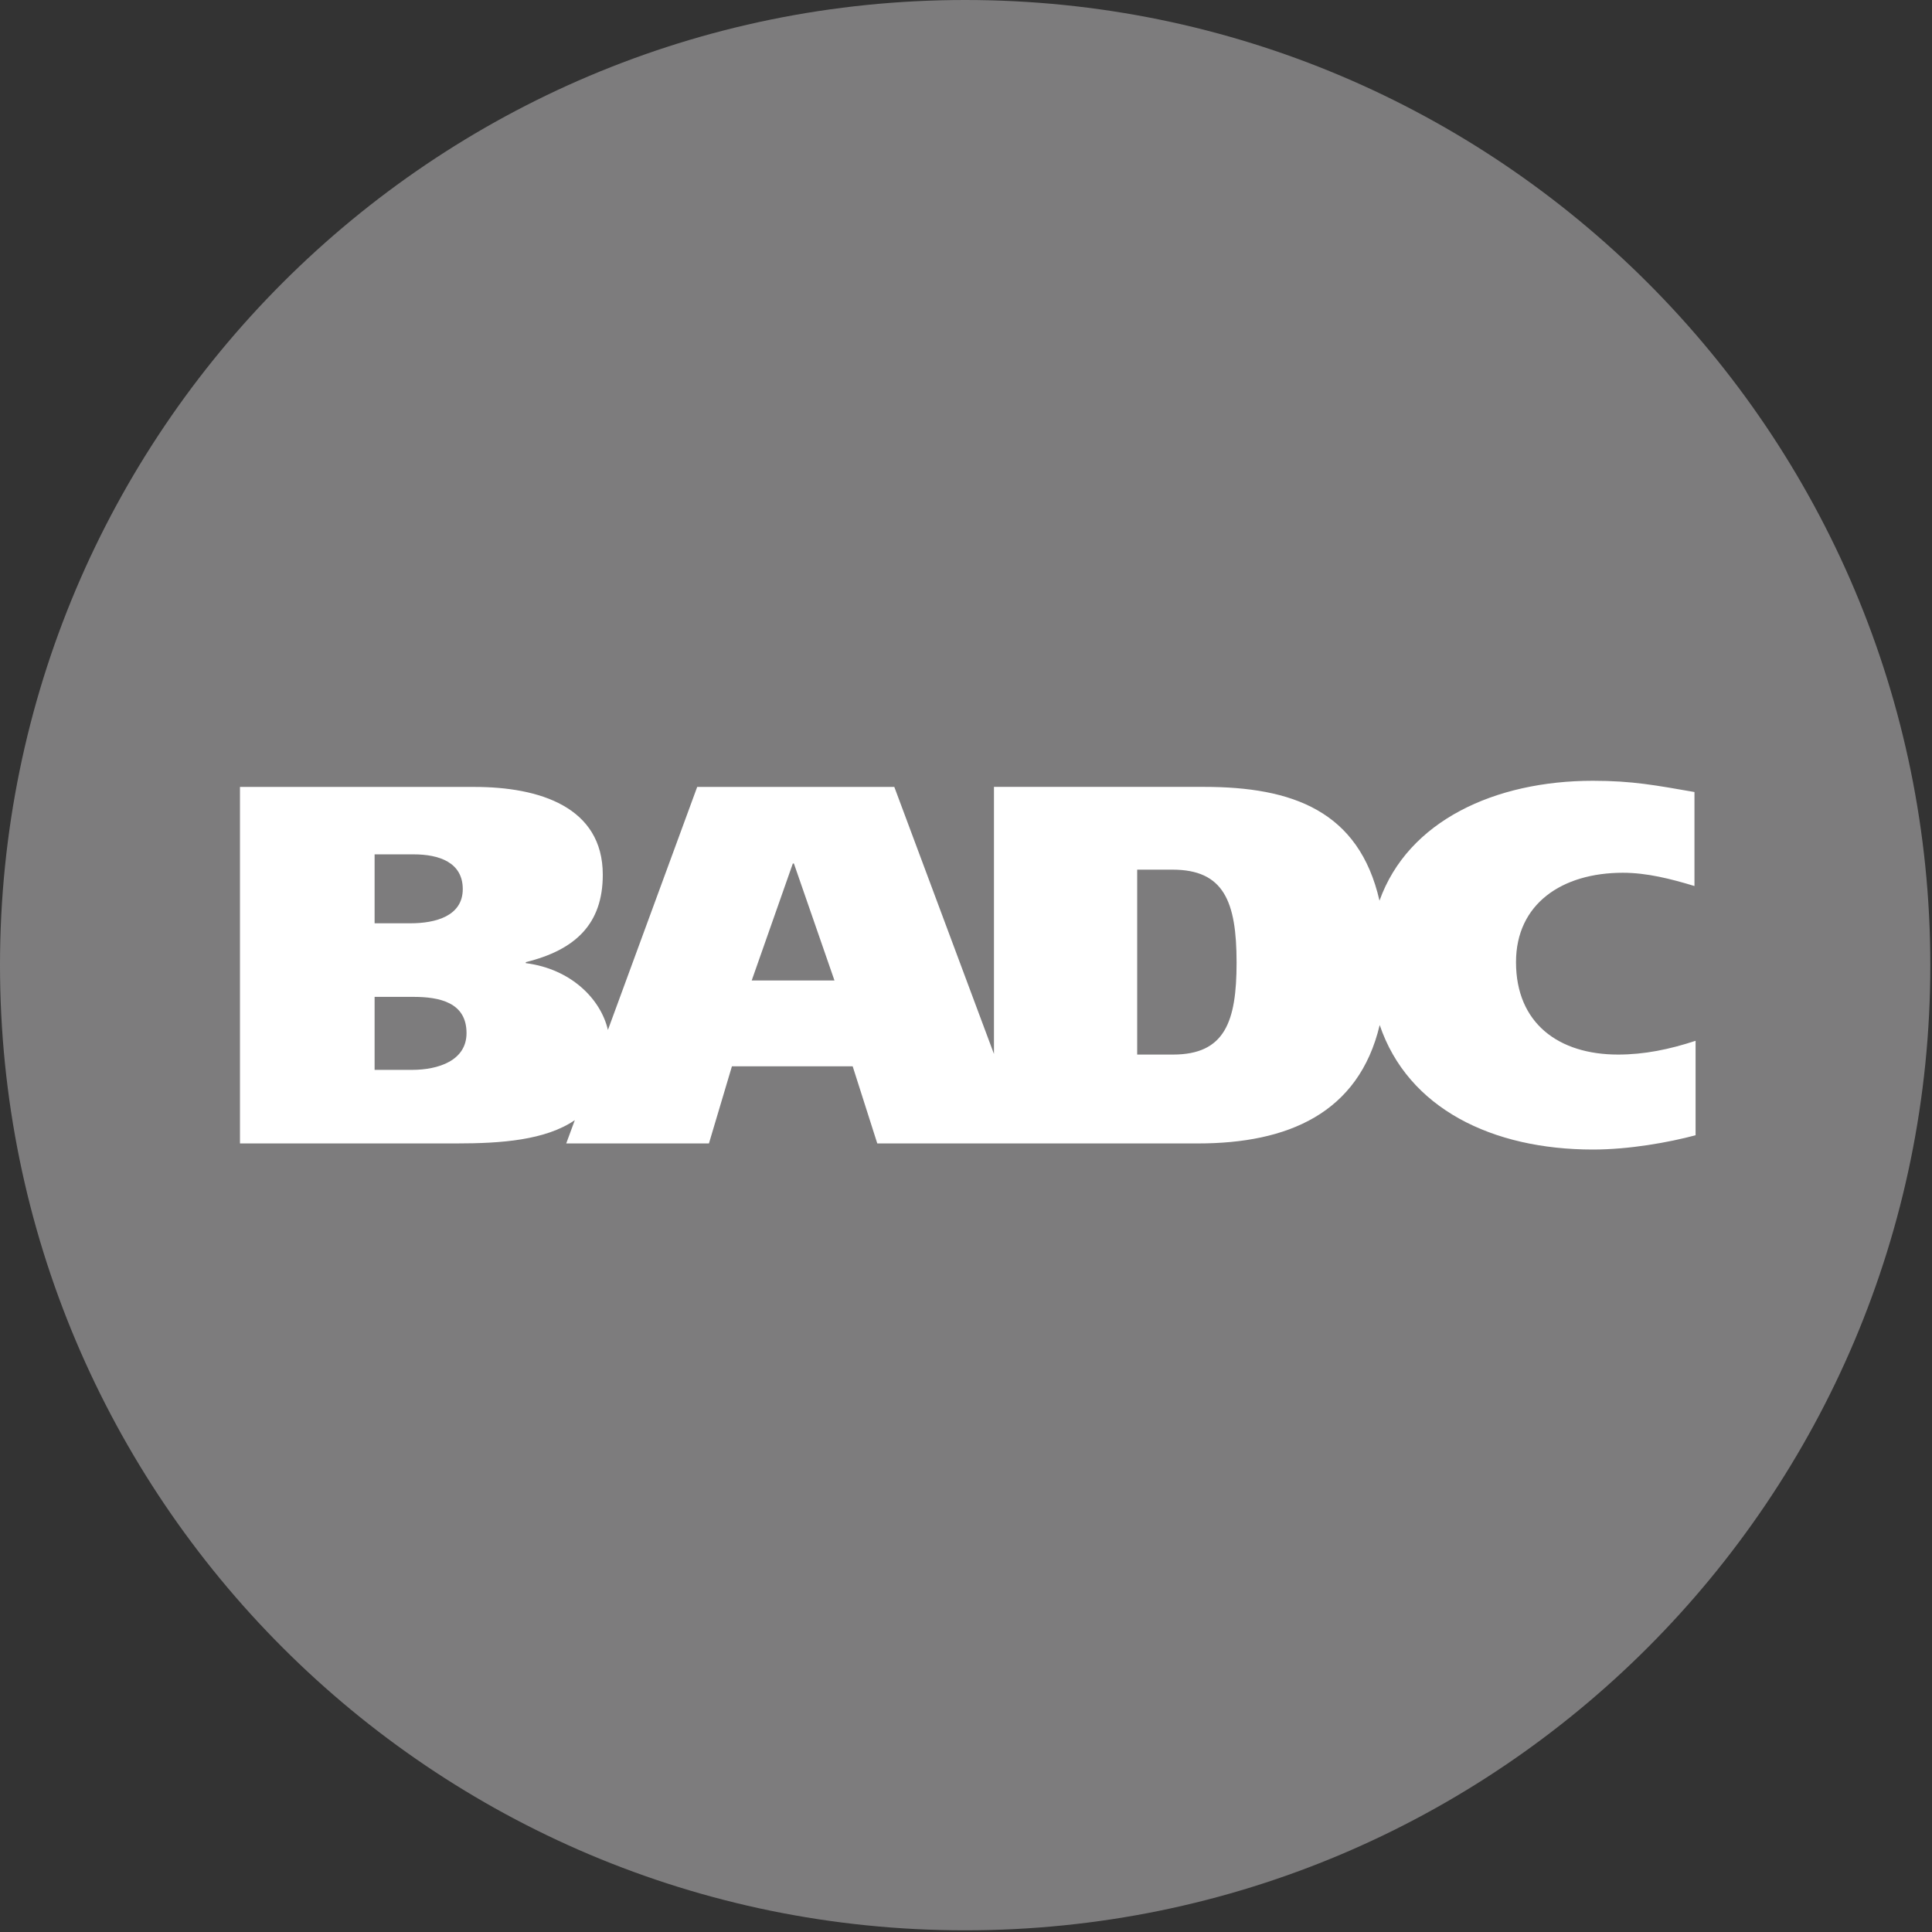 <svg xmlns="http://www.w3.org/2000/svg" width="38" height="38" viewBox="0 0 38 38">
  <rect x="0" y="0" width="38" height="38" fill="#333333" stroke="none"/>
  <g fill="none">
    <path fill="#7D7C7D" d="M18.984,37.967 C8.499,37.968 0,29.468 0,18.983 C0,8.5 8.499,0 18.983,0 C29.468,0 37.967,8.5 37.967,18.983 C37.967,29.468 29.468,37.967 18.984,37.967 Z"/>
    <path fill="#FFFFFF" d="M23.071,20.742 L22.367,20.742 L22.367,17.105 L23.061,17.105 C24.07,17.105 24.322,17.728 24.322,18.934 C24.322,20.099 24.09,20.742 23.071,20.742 L23.071,20.742 Z M14.785,19.285 L15.594,16.984 L15.615,16.984 L16.413,19.285 L14.785,19.285 Z M8.104,21.043 L7.368,21.043 L7.368,19.607 L8.125,19.607 C8.65,19.607 9.176,19.718 9.176,20.32 C9.176,20.862 8.619,21.043 8.104,21.043 L8.104,21.043 Z M7.368,16.804 L8.135,16.804 C8.64,16.804 9.102,16.964 9.102,17.487 C9.102,18.019 8.566,18.16 8.072,18.16 L7.368,18.16 L7.368,16.804 Z M31.825,20.742 C30.659,20.742 29.818,20.129 29.818,18.924 C29.818,17.778 30.722,17.166 31.92,17.166 C32.392,17.166 32.865,17.286 33.328,17.427 L33.328,15.578 C32.571,15.447 32.109,15.357 31.331,15.357 C29.407,15.357 27.694,16.143 27.133,17.715 C26.729,15.948 25.419,15.477 23.681,15.477 L19.55,15.477 L19.55,20.73 L17.59,15.478 L13.713,15.478 L11.957,20.258 C11.815,19.645 11.226,19.056 10.342,18.944 L10.342,18.924 C11.32,18.683 11.856,18.171 11.856,17.205 C11.856,15.87 10.605,15.478 9.334,15.478 L4.72,15.478 L4.72,22.49 L8.976,22.49 C9.858,22.49 10.728,22.427 11.306,22.032 L11.137,22.49 L13.944,22.49 L14.396,20.973 L16.771,20.973 L17.255,22.49 L19.551,22.49 L20.207,22.49 L23.565,22.49 C25.322,22.49 26.724,21.902 27.137,20.161 C27.692,21.802 29.352,22.61 31.331,22.61 C32.046,22.61 32.823,22.47 33.35,22.329 L33.35,20.471 C32.834,20.641 32.34,20.742 31.825,20.742 L31.825,20.742 Z"/>
  </g>
</svg>
